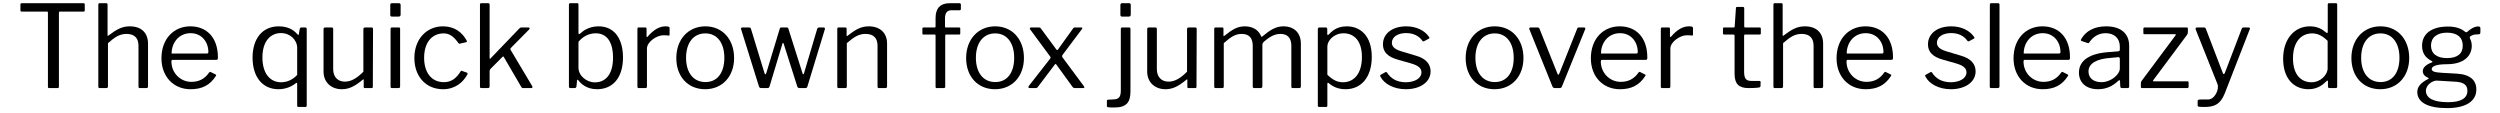 <?xml version="1.0" encoding="UTF-8"?>
<svg xmlns="http://www.w3.org/2000/svg" xmlns:xlink="http://www.w3.org/1999/xlink" width="930px" height="42px" viewBox="0 0 930 42" version="1.1">
<g id="surface1">
<path style=" stroke:none;fill-rule:nonzero;fill:rgb(0%,0%,0%);fill-opacity:1;" d="M 7.598 3.891 C 7.598 4.238 7.789 4.316 8.137 4.316 L 17.402 4.316 C 17.75 4.316 17.828 4.391 17.828 4.777 L 17.828 32.223 C 17.828 32.648 17.98 32.766 18.328 32.766 L 21.379 32.766 C 21.727 32.766 21.918 32.648 21.918 32.223 L 21.918 4.738 C 21.918 4.391 22.035 4.316 22.383 4.316 L 30.992 4.316 C 31.34 4.316 31.531 4.238 31.531 3.891 L 31.531 1.652 C 31.531 1.379 31.34 1.188 30.992 1.188 L 8.137 1.188 C 7.75 1.188 7.598 1.379 7.598 1.652 Z M 7.598 3.891 "/>
<path style=" stroke:none;fill-rule:nonzero;fill:rgb(0%,0%,0%);fill-opacity:1;" d="M 37.113 32.766 L 39.469 32.766 C 39.934 32.766 40.164 32.609 40.164 32.109 L 40.164 16.051 C 42.828 13.734 44.527 12.613 47.074 12.613 C 50.125 12.613 51.516 14.273 51.516 17.016 L 51.516 32.223 C 51.516 32.609 51.668 32.766 52.055 32.766 L 54.449 32.766 C 54.871 32.766 55.066 32.535 55.066 32.07 L 55.066 16.242 C 55.066 12.344 52.711 9.797 48.27 9.797 C 45.375 9.797 43.406 10.914 40.395 13.191 C 40.086 13.465 40.012 13.348 40.012 13.078 L 40.012 1.727 C 40.012 1.379 39.855 1.188 39.547 1.188 L 37.039 1.188 C 36.691 1.188 36.574 1.418 36.574 1.766 L 36.574 32.223 C 36.574 32.609 36.73 32.766 37.113 32.766 Z M 37.113 32.766 "/>
<path style=" stroke:none;fill-rule:nonzero;fill:rgb(0%,0%,0%);fill-opacity:1;" d="M 63.77 22.883 C 63.77 22.496 63.883 22.266 64.117 22.266 L 80.445 22.266 C 81.102 22.266 81.062 21.801 81.062 21.34 C 81.062 14.043 76.969 9.797 70.793 9.797 C 64.734 9.797 60.062 14.352 60.062 21.688 C 60.062 28.52 64.578 33.191 70.871 33.191 C 75.078 33.191 78.051 31.762 80.289 28.285 C 80.484 28.055 80.445 27.824 80.215 27.707 L 78.438 26.82 C 78.168 26.664 78.051 26.742 77.82 26.938 C 76.199 29.328 74.035 30.449 71.18 30.449 C 67.012 30.449 63.77 27.051 63.77 22.883 Z M 63.844 19.91 C 63.809 16.129 66.355 12.344 70.91 12.344 C 75.078 12.344 77.512 15.664 77.512 19.332 C 77.512 19.832 77.355 19.91 76.777 19.91 Z M 63.844 19.91 "/>
<path style=" stroke:none;fill-rule:nonzero;fill:rgb(0%,0%,0%);fill-opacity:1;" d="M 112.25 10.223 C 111.75 10.223 111.555 10.375 111.477 10.914 L 111.168 12.691 C 111.094 13.078 110.977 13.117 110.707 12.809 C 109.781 11.805 107.926 9.797 103.68 9.797 C 97.582 9.797 93.953 14.43 93.953 21.414 C 93.953 28.598 97.621 33.191 103.602 33.191 C 106.191 33.191 108.43 32.223 109.895 31.066 C 110.398 30.641 110.551 30.719 110.551 31.414 L 110.551 39.25 C 110.551 39.598 110.668 39.789 111.016 39.789 L 113.602 39.789 C 113.949 39.789 114.102 39.598 114.102 39.25 L 114.102 10.953 C 114.102 10.414 113.949 10.223 113.484 10.223 Z M 110.551 27.863 C 109.047 29.562 106.848 30.602 104.566 30.602 C 100.516 30.602 97.621 27.398 97.621 21.379 C 97.621 15.199 100.707 12.305 104.531 12.305 C 108.004 12.305 110.551 14.93 110.551 17.824 Z M 110.551 27.863 "/>
<path style=" stroke:none;fill-rule:nonzero;fill:rgb(0%,0%,0%);fill-opacity:1;" d="M 128.309 30.371 C 125.605 30.371 123.945 28.559 123.945 25.738 L 123.945 10.801 C 123.945 10.375 123.754 10.223 123.367 10.223 L 121.012 10.223 C 120.586 10.223 120.355 10.414 120.355 10.84 L 120.355 26.664 C 120.355 30.641 123.25 33.191 127.148 33.191 C 129.543 33.191 131.742 32.34 134.91 29.676 C 135.18 29.406 135.297 29.484 135.297 29.793 L 135.297 32.301 C 135.297 32.648 135.41 32.766 135.758 32.766 L 138.23 32.766 C 138.578 32.766 138.691 32.609 138.691 32.223 L 138.77 10.801 C 138.77 10.375 138.578 10.223 138.191 10.223 L 135.836 10.223 C 135.371 10.223 135.18 10.414 135.18 10.801 L 135.18 26.664 C 132.941 28.941 130.738 30.371 128.309 30.371 Z M 128.309 30.371 "/>
<path style=" stroke:none;fill-rule:nonzero;fill:rgb(0%,0%,0%);fill-opacity:1;" d="M 149.035 1.844 C 149.035 1.457 148.766 1.188 148.418 1.188 L 145.754 1.188 C 145.367 1.188 145.176 1.457 145.176 1.883 L 145.176 5.473 C 145.176 5.898 145.289 6.168 145.793 6.168 L 148.262 6.168 C 148.844 6.168 149.035 5.898 149.035 5.355 Z M 148.844 10.762 C 148.844 10.375 148.727 10.223 148.379 10.223 L 145.793 10.223 C 145.445 10.223 145.289 10.375 145.289 10.801 L 145.289 32.188 C 145.289 32.609 145.406 32.766 145.91 32.766 L 148.109 32.766 C 148.688 32.766 148.844 32.609 148.844 32.031 Z M 148.844 10.762 "/>
<path style=" stroke:none;fill-rule:nonzero;fill:rgb(0%,0%,0%);fill-opacity:1;" d="M 164.797 9.797 C 158.582 9.797 154.145 14.66 154.145 21.57 C 154.145 28.52 158.504 33.191 164.797 33.191 C 169.312 33.191 172.285 30.641 173.906 27.629 C 173.984 27.32 173.945 27.168 173.754 27.051 L 171.902 26.395 C 171.668 26.242 171.516 26.281 171.359 26.551 C 169.738 29.176 167.848 30.566 165.105 30.566 C 160.668 30.566 157.773 27.168 157.773 21.492 C 157.773 15.895 160.629 12.422 165.031 12.422 C 167.27 12.422 168.773 13.617 170.512 15.973 C 170.664 16.242 170.859 16.359 171.051 16.242 L 173.406 15.703 C 173.715 15.625 173.793 15.434 173.598 15.086 C 172.016 12.152 169.199 9.797 164.797 9.797 Z M 164.797 9.797 "/>
<path style=" stroke:none;fill-rule:nonzero;fill:rgb(0%,0%,0%);fill-opacity:1;" d="M 198.004 32.07 L 189.973 18.598 C 189.781 18.25 189.859 18.098 190.012 17.863 L 196.766 11.031 C 197.191 10.566 197.152 10.223 196.535 10.223 L 193.949 10.223 C 193.602 10.223 193.41 10.336 193.062 10.723 L 182.562 21.648 C 182.215 22.035 182.137 21.957 182.137 21.492 L 182.137 1.766 C 182.137 1.379 181.945 1.188 181.598 1.188 L 179.012 1.188 C 178.664 1.188 178.547 1.379 178.547 1.805 L 178.547 32.188 C 178.547 32.609 178.664 32.766 179.164 32.766 L 181.363 32.766 C 181.945 32.766 182.137 32.609 182.137 32.031 L 182.137 26.551 C 182.137 26.164 182.215 25.934 182.406 25.699 L 186.922 21.145 C 187.195 20.914 187.309 20.992 187.426 21.223 L 193.871 32.262 C 194.066 32.609 194.258 32.766 194.645 32.766 L 197.617 32.766 C 198.078 32.766 198.195 32.418 198.004 32.07 Z M 198.004 32.07 "/>
<path style=" stroke:none;fill-rule:nonzero;fill:rgb(0%,0%,0%);fill-opacity:1;" d="M 213.688 32.766 C 214.188 32.766 214.344 32.609 214.457 32.07 L 214.652 29.945 C 214.691 29.598 214.922 29.562 215.113 29.832 C 215.965 30.988 218.125 33.191 222.062 33.191 C 228.203 33.191 231.754 28.633 231.754 21.379 C 231.754 14.816 228.859 9.797 222.645 9.797 C 218.82 9.797 216.621 11.766 215.848 12.461 C 215.461 12.809 215.191 12.809 215.191 12.227 L 215.191 1.805 C 215.191 1.379 215.078 1.188 214.77 1.188 L 212.145 1.188 C 211.832 1.188 211.641 1.379 211.641 1.805 L 211.641 32.07 C 211.641 32.609 211.797 32.766 212.297 32.766 Z M 215.191 15.547 C 216.699 13.734 218.898 12.383 221.602 12.383 C 225.809 12.383 228.047 15.703 228.047 21.453 C 228.047 27.863 225.113 30.641 221.293 30.641 C 218.242 30.641 215.191 28.211 215.191 25.16 Z M 215.191 15.547 "/>
<path style=" stroke:none;fill-rule:nonzero;fill:rgb(0%,0%,0%);fill-opacity:1;" d="M 237.695 32.766 L 240.051 32.766 C 240.477 32.766 240.668 32.609 240.668 32.109 L 240.668 18.059 C 240.668 15.586 244.258 13.117 246.77 13.117 C 247.5 13.117 248.156 13.156 248.699 13.23 C 248.93 13.27 249.086 13.156 249.086 12.883 L 249.086 10.336 C 249.086 9.949 248.582 9.797 247.578 9.797 C 245.379 9.797 243.18 10.992 240.977 13.578 C 240.746 13.887 240.516 13.812 240.516 13.465 L 240.516 10.684 C 240.516 10.375 240.398 10.223 240.051 10.223 L 237.582 10.223 C 237.273 10.223 237.117 10.375 237.117 10.762 L 237.117 32.223 C 237.117 32.609 237.273 32.766 237.695 32.766 Z M 237.695 32.766 "/>
<path style=" stroke:none;fill-rule:nonzero;fill:rgb(0%,0%,0%);fill-opacity:1;" d="M 262.316 33.191 C 268.762 33.191 273.086 28.363 273.086 21.57 C 273.086 14.699 268.801 9.797 262.395 9.797 C 256.023 9.797 251.586 14.66 251.586 21.609 C 251.586 28.441 255.871 33.191 262.316 33.191 Z M 262.434 30.527 C 257.953 30.527 255.215 27.051 255.215 21.492 C 255.215 15.934 257.953 12.422 262.395 12.422 C 266.754 12.422 269.457 15.934 269.457 21.492 C 269.457 27.09 266.832 30.527 262.434 30.527 Z M 262.434 30.527 "/>
<path style=" stroke:none;fill-rule:nonzero;fill:rgb(0%,0%,0%);fill-opacity:1;" d="M 306.445 10.223 L 304.746 10.223 C 304.398 10.223 304.168 10.375 304.012 10.684 L 299.109 27.207 C 298.957 27.785 298.684 27.785 298.531 27.246 L 293.281 10.684 C 293.203 10.375 293.012 10.223 292.664 10.223 L 290.656 10.223 C 290.348 10.223 290.152 10.336 290.078 10.645 L 285.059 27.207 C 284.828 27.785 284.594 27.785 284.402 27.246 L 279.344 10.684 C 279.23 10.375 278.996 10.223 278.652 10.223 L 276.141 10.223 C 275.715 10.223 275.562 10.531 275.68 10.84 L 282.355 32.223 C 282.512 32.609 282.781 32.766 283.246 32.766 L 285.445 32.766 C 285.906 32.766 286.102 32.609 286.254 32.223 L 291.043 16.32 C 291.156 15.816 291.352 15.781 291.543 16.32 L 296.602 32.223 C 296.754 32.609 296.988 32.766 297.527 32.766 L 299.535 32.766 C 299.996 32.766 300.23 32.609 300.344 32.223 L 306.871 10.801 C 306.945 10.531 306.793 10.223 306.445 10.223 Z M 306.445 10.223 "/>
<path style=" stroke:none;fill-rule:nonzero;fill:rgb(0%,0%,0%);fill-opacity:1;" d="M 312.043 32.766 L 314.398 32.766 C 314.859 32.766 315.016 32.609 315.016 32.109 L 315.016 16.051 C 317.719 13.734 319.453 12.613 322.004 12.613 C 325.051 12.613 326.441 14.273 326.441 17.016 L 326.441 32.223 C 326.441 32.609 326.598 32.766 326.98 32.766 L 329.375 32.766 C 329.801 32.766 329.992 32.535 329.992 32.07 L 329.992 16.203 C 329.992 12.383 327.523 9.797 323.16 9.797 C 320.188 9.797 318.18 11.07 315.324 13.27 C 315.016 13.539 314.938 13.465 314.938 13.156 L 314.938 10.684 C 314.938 10.375 314.785 10.223 314.477 10.223 L 311.926 10.223 C 311.617 10.223 311.465 10.414 311.465 10.762 L 311.465 32.223 C 311.465 32.609 311.617 32.766 312.043 32.766 Z M 312.043 32.766 "/>
<path style=" stroke:none;fill-rule:nonzero;fill:rgb(0%,0%,0%);fill-opacity:1;" d="M 356.793 10.223 L 351.891 10.223 C 351.656 10.223 351.543 10.145 351.543 9.836 L 351.543 6.863 C 351.543 4.934 352.199 3.812 353.973 3.812 L 356.984 3.812 C 357.254 3.812 357.449 3.621 357.449 3.387 L 357.449 1.727 C 357.449 1.379 357.254 1.188 356.871 1.188 L 353.355 1.188 C 349.766 1.188 348.031 3.117 348.031 6.668 L 348.031 9.797 C 348.031 10.105 347.953 10.223 347.645 10.223 L 343.629 10.223 C 343.281 10.223 343.125 10.375 343.125 10.645 L 343.125 12.461 C 343.125 12.77 343.281 12.848 343.551 12.848 L 347.719 12.848 C 347.953 12.848 348.031 13 348.031 13.191 L 348.031 32.223 C 348.031 32.609 348.145 32.766 348.492 32.766 L 351.117 32.766 C 351.426 32.766 351.621 32.609 351.621 32.188 L 351.621 13.23 C 351.621 13 351.734 12.848 351.969 12.848 L 356.793 12.848 C 357.062 12.848 357.219 12.77 357.219 12.461 L 357.219 10.645 C 357.219 10.375 357.062 10.223 356.793 10.223 Z M 356.793 10.223 "/>
<path style=" stroke:none;fill-rule:nonzero;fill:rgb(0%,0%,0%);fill-opacity:1;" d="M 370.137 33.191 C 376.582 33.191 380.906 28.363 380.906 21.57 C 380.906 14.699 376.621 9.797 370.211 9.797 C 363.844 9.797 359.402 14.66 359.402 21.609 C 359.402 28.441 363.688 33.191 370.137 33.191 Z M 370.25 30.527 C 365.773 30.527 363.031 27.051 363.031 21.492 C 363.031 15.934 365.773 12.422 370.211 12.422 C 374.574 12.422 377.277 15.934 377.277 21.492 C 377.277 27.09 374.652 30.527 370.25 30.527 Z M 370.25 30.527 "/>
<path style=" stroke:none;fill-rule:nonzero;fill:rgb(0%,0%,0%);fill-opacity:1;" d="M 403.074 31.879 L 395.277 21.379 C 395.086 21.031 395.008 20.758 395.277 20.41 L 402.496 10.801 C 402.727 10.531 402.688 10.223 402.227 10.223 L 400.027 10.223 C 399.562 10.223 399.371 10.297 399.176 10.605 L 393.578 18.406 C 393.387 18.715 393.156 18.676 392.961 18.406 L 387.211 10.605 C 386.977 10.297 386.824 10.223 386.398 10.223 L 383.543 10.223 C 383.117 10.223 382.965 10.605 383.195 10.914 L 390.605 20.953 C 390.875 21.262 390.914 21.531 390.605 21.879 L 382.887 31.762 C 382.27 32.496 382.617 32.766 383.156 32.766 L 385.164 32.766 C 385.59 32.766 385.898 32.648 386.051 32.379 L 392.305 24.117 C 392.613 23.691 392.73 23.691 393.039 24.117 L 399.023 32.379 C 399.215 32.648 399.562 32.766 399.91 32.766 L 402.922 32.766 C 403.461 32.766 403.539 32.535 403.074 31.879 Z M 403.074 31.879 "/>
<path style=" stroke:none;fill-rule:nonzero;fill:rgb(0%,0%,0%);fill-opacity:1;" d="M 420.645 1.844 C 420.645 1.457 420.414 1.188 420.105 1.188 L 417.363 1.188 C 417.016 1.188 416.785 1.457 416.785 1.883 L 416.785 5.473 C 416.785 5.898 416.902 6.168 417.402 6.168 L 419.91 6.168 C 420.453 6.168 420.645 5.898 420.645 5.355 Z M 420.531 34 L 420.531 10.762 C 420.531 10.375 420.336 10.223 420.027 10.223 L 417.441 10.223 C 417.094 10.223 416.941 10.375 416.941 10.801 L 416.941 33.73 C 416.941 36.125 416.129 36.895 414.352 36.973 L 412.191 37.09 C 411.883 37.09 411.766 37.32 411.766 37.59 L 411.766 39.441 C 411.766 39.906 412.074 39.984 414.547 39.984 C 419.023 39.984 420.531 38.094 420.531 34 Z M 420.531 34 "/>
<path style=" stroke:none;fill-rule:nonzero;fill:rgb(0%,0%,0%);fill-opacity:1;" d="M 434.711 30.371 C 432.008 30.371 430.348 28.559 430.348 25.738 L 430.348 10.801 C 430.348 10.375 430.156 10.223 429.77 10.223 L 427.414 10.223 C 426.988 10.223 426.758 10.414 426.758 10.84 L 426.758 26.664 C 426.758 30.641 429.652 33.191 433.551 33.191 C 435.945 33.191 438.145 32.34 441.312 29.676 C 441.582 29.406 441.695 29.484 441.695 29.793 L 441.695 32.301 C 441.695 32.648 441.812 32.766 442.16 32.766 L 444.629 32.766 C 444.977 32.766 445.094 32.609 445.094 32.223 L 445.172 10.801 C 445.172 10.375 444.977 10.223 444.594 10.223 L 442.238 10.223 C 441.773 10.223 441.582 10.414 441.582 10.801 L 441.582 26.664 C 439.344 28.941 437.141 30.371 434.711 30.371 Z M 434.711 30.371 "/>
<path style=" stroke:none;fill-rule:nonzero;fill:rgb(0%,0%,0%);fill-opacity:1;" d="M 452.27 32.766 L 454.625 32.766 C 455.09 32.766 455.242 32.609 455.242 32.109 L 455.242 16.051 C 457.867 13.734 459.527 12.613 461.922 12.613 C 464.777 12.613 466.016 14.273 466.016 17.016 L 466.016 32.223 C 466.016 32.609 466.246 32.766 466.594 32.766 L 468.949 32.766 C 469.332 32.766 469.605 32.535 469.605 32.07 L 469.605 16.746 C 469.605 16.203 469.758 15.934 470.184 15.508 C 471.613 14.273 473.734 12.613 476.281 12.613 C 479.102 12.613 480.375 14.273 480.375 17.016 L 480.375 32.223 C 480.375 32.609 480.527 32.766 480.914 32.766 L 483.309 32.766 C 483.734 32.766 483.926 32.535 483.926 32.07 L 483.926 16.242 C 483.926 12.344 481.531 9.797 477.441 9.797 C 474.621 9.797 472.422 11.188 469.719 13.465 C 469.449 13.656 469.219 13.812 469.141 13.539 C 468.445 11.57 466.438 9.797 463.082 9.797 C 460.223 9.797 458.293 11.07 455.551 13.27 C 455.242 13.539 455.129 13.465 455.129 13.156 L 455.129 10.684 C 455.129 10.375 455.012 10.223 454.703 10.223 L 452.156 10.223 C 451.848 10.223 451.691 10.414 451.691 10.762 L 451.691 32.223 C 451.691 32.609 451.848 32.766 452.27 32.766 Z M 452.27 32.766 "/>
<path style=" stroke:none;fill-rule:nonzero;fill:rgb(0%,0%,0%);fill-opacity:1;" d="M 493.16 10.223 L 490.883 10.223 C 490.383 10.223 490.227 10.414 490.227 10.914 L 490.227 39.25 C 490.227 39.598 490.418 39.789 490.691 39.789 L 493.316 39.789 C 493.664 39.789 493.777 39.598 493.777 39.25 L 493.777 31.336 C 493.777 30.68 493.973 30.602 494.473 31.066 C 495.863 32.262 497.871 33.191 500.535 33.191 C 506.363 33.191 510.301 28.75 510.301 21.145 C 510.301 13.504 506.207 9.797 500.996 9.797 C 497.02 9.797 495.246 11.879 494.32 12.809 C 493.973 13.117 493.738 13.078 493.738 12.652 L 493.738 10.84 C 493.738 10.414 493.586 10.223 493.16 10.223 Z M 493.777 27.785 L 493.777 17.285 C 493.777 15.086 496.25 12.383 499.801 12.383 C 503.508 12.383 506.633 14.93 506.633 21.184 C 506.633 27.398 503.699 30.602 499.57 30.602 C 497.289 30.602 495.516 29.523 493.777 27.785 Z M 493.777 27.785 "/>
<path style=" stroke:none;fill-rule:nonzero;fill:rgb(0%,0%,0%);fill-opacity:1;" d="M 529.129 15.199 C 529.32 15.395 529.555 15.434 529.785 15.316 L 531.562 14.352 C 531.832 14.234 531.793 14.004 531.602 13.734 C 530.016 11.379 526.93 9.797 523.145 9.797 C 517.934 9.797 514.422 12.5 514.461 16.551 C 514.461 19.137 516.004 21.145 520.25 22.266 L 524.613 23.5 C 527.664 24.348 528.781 25.391 528.781 26.938 C 528.781 29.137 526.273 30.566 523.031 30.602 C 519.477 30.602 517.277 29.098 515.926 26.938 C 515.773 26.781 515.578 26.742 515.27 26.898 L 513.609 27.824 C 513.34 28.016 513.34 28.211 513.535 28.52 C 514.922 31.223 518.512 33.191 522.992 33.191 C 528.242 33.191 532.18 30.566 532.18 26.551 C 532.18 23.887 530.52 21.762 526.621 20.684 L 521.215 19.062 C 518.438 18.211 517.781 17.055 517.781 15.934 C 517.781 13.695 520.02 12.305 523.105 12.305 C 525.926 12.305 528.008 13.504 529.129 15.199 Z M 529.129 15.199 "/>
<path style=" stroke:none;fill-rule:nonzero;fill:rgb(0%,0%,0%);fill-opacity:1;" d="M 555.957 33.191 C 562.406 33.191 566.727 28.363 566.727 21.57 C 566.727 14.699 562.445 9.797 556.035 9.797 C 549.664 9.797 545.227 14.66 545.227 21.609 C 545.227 28.441 549.512 33.191 555.957 33.191 Z M 556.074 30.527 C 551.598 30.527 548.855 27.051 548.855 21.492 C 548.855 15.934 551.598 12.422 556.035 12.422 C 560.398 12.422 563.102 15.934 563.102 21.492 C 563.102 27.09 560.477 30.527 556.074 30.527 Z M 556.074 30.527 "/>
<path style=" stroke:none;fill-rule:nonzero;fill:rgb(0%,0%,0%);fill-opacity:1;" d="M 589.289 10.223 L 587.32 10.223 C 586.973 10.223 586.781 10.375 586.703 10.684 L 580.062 27.359 C 579.793 27.941 579.602 27.941 579.367 27.398 L 572.691 10.684 C 572.574 10.375 572.344 10.223 571.996 10.223 L 569.371 10.223 C 568.945 10.223 568.789 10.531 568.906 10.84 L 577.516 32.188 C 577.668 32.609 578.016 32.766 578.559 32.766 L 580.102 32.766 C 580.602 32.766 580.914 32.609 581.066 32.109 L 589.715 10.801 C 589.828 10.531 589.676 10.223 589.289 10.223 Z M 589.289 10.223 "/>
<path style=" stroke:none;fill-rule:nonzero;fill:rgb(0%,0%,0%);fill-opacity:1;" d="M 595.504 22.883 C 595.504 22.496 595.621 22.266 595.852 22.266 L 612.184 22.266 C 612.84 22.266 612.801 21.801 612.801 21.34 C 612.801 14.043 608.707 9.797 602.531 9.797 C 596.469 9.797 591.801 14.352 591.801 21.688 C 591.801 28.52 596.316 33.191 602.609 33.191 C 606.816 33.191 609.789 31.762 612.027 28.285 C 612.219 28.055 612.184 27.824 611.949 27.707 L 610.176 26.82 C 609.902 26.664 609.789 26.742 609.559 26.938 C 607.934 29.328 605.773 30.449 602.918 30.449 C 598.746 30.449 595.504 27.051 595.504 22.883 Z M 595.582 19.91 C 595.543 16.129 598.09 12.344 602.648 12.344 C 606.816 12.344 609.246 15.664 609.246 19.332 C 609.246 19.832 609.094 19.91 608.516 19.91 Z M 595.582 19.91 "/>
<path style=" stroke:none;fill-rule:nonzero;fill:rgb(0%,0%,0%);fill-opacity:1;" d="M 618.402 32.766 L 620.758 32.766 C 621.18 32.766 621.375 32.609 621.375 32.109 L 621.375 18.059 C 621.375 15.586 624.965 13.117 627.473 13.117 C 628.207 13.117 628.863 13.156 629.402 13.23 C 629.637 13.27 629.789 13.156 629.789 12.883 L 629.789 10.336 C 629.789 9.949 629.289 9.797 628.285 9.797 C 626.086 9.797 623.883 10.992 621.684 13.578 C 621.453 13.887 621.219 13.812 621.219 13.465 L 621.219 10.684 C 621.219 10.375 621.105 10.223 620.758 10.223 L 618.285 10.223 C 617.977 10.223 617.824 10.375 617.824 10.762 L 617.824 32.223 C 617.824 32.609 617.977 32.766 618.402 32.766 Z M 618.402 32.766 "/>
<path style=" stroke:none;fill-rule:nonzero;fill:rgb(0%,0%,0%);fill-opacity:1;" d="M 654.562 12.848 C 654.91 12.848 655.027 12.73 655.027 12.422 L 655.027 10.605 C 655.027 10.336 654.871 10.223 654.562 10.223 L 649.199 10.223 C 649.004 10.223 648.852 10.105 648.852 9.875 L 648.852 3.156 C 648.852 2.73 648.695 2.578 648.348 2.578 L 646.227 2.578 C 645.879 2.578 645.762 2.73 645.762 3.117 L 645.301 9.875 C 645.301 10.105 645.184 10.223 644.992 10.223 L 641.363 10.223 C 641.09 10.223 640.938 10.336 640.938 10.645 L 640.938 12.422 C 640.938 12.73 641.09 12.848 641.438 12.848 L 644.836 12.848 C 645.105 12.848 645.262 13.039 645.262 13.309 L 645.262 27.516 C 645.262 31.145 646.844 32.766 650.395 32.766 C 651.359 32.766 653.523 32.727 654.41 32.535 C 654.719 32.457 654.91 32.34 654.91 31.992 L 654.949 30.566 C 654.949 30.254 654.797 30.102 654.488 30.102 L 651.555 30.102 C 649.699 30.102 648.812 29.406 648.812 26.742 L 648.812 13.23 C 648.812 13 648.965 12.848 649.16 12.848 Z M 654.562 12.848 "/>
<path style=" stroke:none;fill-rule:nonzero;fill:rgb(0%,0%,0%);fill-opacity:1;" d="M 660.254 32.766 L 662.609 32.766 C 663.07 32.766 663.305 32.609 663.305 32.109 L 663.305 16.051 C 665.969 13.734 667.664 12.613 670.215 12.613 C 673.262 12.613 674.652 14.273 674.652 17.016 L 674.652 32.223 C 674.652 32.609 674.809 32.766 675.191 32.766 L 677.586 32.766 C 678.012 32.766 678.203 32.535 678.203 32.07 L 678.203 16.242 C 678.203 12.344 675.848 9.797 671.41 9.797 C 668.516 9.797 666.547 10.914 663.535 13.191 C 663.227 13.465 663.148 13.348 663.148 13.078 L 663.148 1.727 C 663.148 1.379 662.996 1.188 662.688 1.188 L 660.176 1.188 C 659.828 1.188 659.715 1.418 659.715 1.766 L 659.715 32.223 C 659.715 32.609 659.867 32.766 660.254 32.766 Z M 660.254 32.766 "/>
<path style=" stroke:none;fill-rule:nonzero;fill:rgb(0%,0%,0%);fill-opacity:1;" d="M 686.906 22.883 C 686.906 22.496 687.023 22.266 687.254 22.266 L 703.582 22.266 C 704.238 22.266 704.199 21.801 704.199 21.34 C 704.199 14.043 700.109 9.797 693.934 9.797 C 687.871 9.797 683.199 14.352 683.199 21.688 C 683.199 28.52 687.719 33.191 694.008 33.191 C 698.219 33.191 701.191 31.762 703.43 28.285 C 703.621 28.055 703.582 27.824 703.352 27.707 L 701.574 26.82 C 701.305 26.664 701.191 26.742 700.957 26.938 C 699.336 29.328 697.176 30.449 694.32 30.449 C 690.148 30.449 686.906 27.051 686.906 22.883 Z M 686.984 19.91 C 686.945 16.129 689.492 12.344 694.047 12.344 C 698.219 12.344 700.648 15.664 700.648 19.332 C 700.648 19.832 700.496 19.91 699.914 19.91 Z M 686.984 19.91 "/>
<path style=" stroke:none;fill-rule:nonzero;fill:rgb(0%,0%,0%);fill-opacity:1;" d="M 731.879 15.199 C 732.074 15.395 732.305 15.434 732.535 15.316 L 734.312 14.352 C 734.582 14.234 734.543 14.004 734.352 13.734 C 732.77 11.379 729.68 9.797 725.898 9.797 C 720.684 9.797 717.172 12.5 717.211 16.551 C 717.211 19.137 718.754 21.145 723 22.266 L 727.363 23.5 C 730.414 24.348 731.531 25.391 731.531 26.938 C 731.531 29.137 729.023 30.566 725.781 30.602 C 722.23 30.602 720.027 29.098 718.68 26.938 C 718.523 26.781 718.332 26.742 718.023 26.898 L 716.363 27.824 C 716.09 28.016 716.09 28.211 716.285 28.52 C 717.676 31.223 721.266 33.191 725.742 33.191 C 730.992 33.191 734.93 30.566 734.93 26.551 C 734.93 23.887 733.27 21.762 729.371 20.684 L 723.965 19.062 C 721.188 18.211 720.531 17.055 720.531 15.934 C 720.531 13.695 722.77 12.305 725.859 12.305 C 728.676 12.305 730.762 13.504 731.879 15.199 Z M 731.879 15.199 "/>
<path style=" stroke:none;fill-rule:nonzero;fill:rgb(0%,0%,0%);fill-opacity:1;" d="M 743.816 1.766 C 743.816 1.379 743.625 1.188 743.277 1.188 L 740.73 1.188 C 740.383 1.188 740.227 1.379 740.227 1.805 L 740.188 32.188 C 740.188 32.609 740.305 32.766 740.805 32.766 L 743.043 32.766 C 743.586 32.766 743.816 32.609 743.816 32.031 Z M 743.816 1.766 "/>
<path style=" stroke:none;fill-rule:nonzero;fill:rgb(0%,0%,0%);fill-opacity:1;" d="M 752.746 22.883 C 752.746 22.496 752.863 22.266 753.094 22.266 L 769.422 22.266 C 770.078 22.266 770.039 21.801 770.039 21.34 C 770.039 14.043 765.949 9.797 759.773 9.797 C 753.711 9.797 749.039 14.352 749.039 21.688 C 749.039 28.52 753.559 33.191 759.848 33.191 C 764.059 33.191 767.031 31.762 769.27 28.285 C 769.461 28.055 769.422 27.824 769.191 27.707 L 767.414 26.82 C 767.145 26.664 767.031 26.742 766.797 26.938 C 765.176 29.328 763.016 30.449 760.16 30.449 C 755.988 30.449 752.746 27.051 752.746 22.883 Z M 752.824 19.91 C 752.785 16.129 755.332 12.344 759.887 12.344 C 764.059 12.344 766.488 15.664 766.488 19.332 C 766.488 19.832 766.336 19.91 765.754 19.91 Z M 752.824 19.91 "/>
<path style=" stroke:none;fill-rule:nonzero;fill:rgb(0%,0%,0%);fill-opacity:1;" d="M 788.035 30.023 C 788.383 29.715 788.574 29.754 788.652 30.141 L 788.73 32.07 C 788.77 32.496 788.922 32.766 789.309 32.766 L 791.469 32.766 C 791.855 32.766 792.051 32.648 792.051 32.109 L 792.051 17.055 C 792.051 12.613 789.117 9.797 783.48 9.797 C 779 9.797 775.875 11.609 774.215 14.543 C 773.984 14.969 774.098 15.16 774.293 15.238 L 776.609 16.012 C 776.918 16.129 777.031 16.051 777.227 15.742 C 778.809 13.465 780.855 12.344 783.324 12.344 C 786.531 12.344 788.574 14.273 788.574 17.324 L 788.574 18.48 C 788.574 18.906 788.305 19.062 787.918 19.098 L 784.598 19.371 C 777.305 19.832 773.367 22.496 773.367 27.012 C 773.367 30.758 776.066 33.191 780.469 33.191 C 783.48 33.191 785.91 32.07 788.035 30.023 Z M 788.574 21.957 L 788.574 25.508 C 788.574 26.59 787.805 27.785 786.531 28.828 C 785.254 29.832 783.52 30.566 781.742 30.566 C 778.809 30.566 776.918 29.059 776.918 26.59 C 776.918 23.578 779.969 21.879 785.18 21.531 L 787.996 21.262 C 788.422 21.262 788.574 21.453 788.574 21.957 Z M 788.574 21.957 "/>
<path style=" stroke:none;fill-rule:nonzero;fill:rgb(0%,0%,0%);fill-opacity:1;" d="M 796.906 32.766 L 813.582 32.766 C 813.969 32.766 814.16 32.609 814.16 32.262 L 814.16 30.641 C 814.16 30.332 813.969 30.254 813.699 30.254 L 801.191 30.254 C 800.918 30.254 800.805 30.102 801.035 29.793 L 813.465 13.117 C 813.773 12.73 813.891 12.422 813.891 11.996 L 813.891 10.645 C 813.891 10.375 813.773 10.223 813.504 10.223 L 797.754 10.223 C 797.523 10.223 797.328 10.375 797.328 10.684 L 797.328 12.266 C 797.328 12.652 797.484 12.73 797.832 12.73 L 809.105 12.73 C 809.414 12.73 809.527 12.848 809.297 13.156 L 796.906 29.793 C 796.48 30.332 796.402 30.566 796.402 31.027 L 796.402 32.262 C 796.402 32.648 796.52 32.766 796.906 32.766 Z M 796.906 32.766 "/>
<path style=" stroke:none;fill-rule:nonzero;fill:rgb(0%,0%,0%);fill-opacity:1;" d="M 820.109 39.789 C 823.812 39.789 825.977 38.785 827.598 34.773 L 836.938 10.801 C 837.094 10.566 836.898 10.223 836.516 10.223 L 834.508 10.223 C 834.273 10.223 834.043 10.375 833.926 10.684 L 827.676 27.051 C 827.402 27.746 827.133 27.707 826.902 27.207 L 820.57 10.684 C 820.457 10.375 820.223 10.223 819.875 10.223 L 817.25 10.223 C 816.789 10.223 816.672 10.566 816.789 10.953 L 824.895 31.258 C 825.668 33.191 823.891 37.012 821.383 37.012 L 818.68 37.012 C 817.715 37.012 817.52 37.203 817.52 37.59 L 817.52 39.25 C 817.52 39.789 818.449 39.789 820.109 39.789 Z M 820.109 39.789 "/>
<path style=" stroke:none;fill-rule:nonzero;fill:rgb(0%,0%,0%);fill-opacity:1;" d="M 866.578 32.766 L 868.781 32.766 C 869.32 32.766 869.438 32.609 869.438 32.07 L 869.438 1.766 C 869.438 1.379 869.281 1.188 868.973 1.188 L 866.387 1.188 C 866.039 1.188 865.922 1.379 865.922 1.766 L 865.922 11.766 C 865.922 12.344 865.73 12.461 865.227 12.035 C 863.84 10.84 862.023 9.797 859.285 9.797 C 853.453 9.797 849.324 14.582 849.324 21.84 C 849.324 29.406 853.453 33.191 858.781 33.191 C 862.449 33.191 864.457 31.145 865.461 30.18 C 865.77 29.871 866 29.91 866 30.332 L 866 32.188 C 866 32.535 866.191 32.766 866.578 32.766 Z M 865.883 15.199 L 865.883 25.43 C 865.883 27.785 863.297 30.602 859.863 30.602 C 856.117 30.602 852.992 27.941 852.992 21.688 C 852.992 15.664 855.965 12.422 860.133 12.422 C 862.371 12.422 864.109 13.465 865.883 15.199 Z M 865.883 15.199 "/>
<path style=" stroke:none;fill-rule:nonzero;fill:rgb(0%,0%,0%);fill-opacity:1;" d="M 885.453 33.191 C 891.902 33.191 896.227 28.363 896.227 21.57 C 896.227 14.699 891.941 9.797 885.531 9.797 C 879.164 9.797 874.723 14.66 874.723 21.609 C 874.723 28.441 879.008 33.191 885.453 33.191 Z M 885.57 30.527 C 881.094 30.527 878.352 27.051 878.352 21.492 C 878.352 15.934 881.094 12.422 885.531 12.422 C 889.895 12.422 892.598 15.934 892.598 21.492 C 892.598 27.09 889.973 30.527 885.57 30.527 Z M 885.57 30.527 "/>
<path style=" stroke:none;fill-rule:nonzero;fill:rgb(0%,0%,0%);fill-opacity:1;" d="M 921.895 9.836 C 920.391 9.836 918.809 10.914 917.879 11.805 C 917.57 12.035 917.34 12.074 916.992 11.805 C 915.562 10.605 913.559 9.875 910.621 9.875 C 904.445 9.875 901.012 12.652 901.012 17.016 C 901.012 19.68 902.168 21.453 904.641 22.727 C 904.949 22.922 904.949 23.152 904.641 23.23 C 902.438 24.004 901.281 25.199 901.281 26.434 C 901.281 27.594 901.977 28.363 903.25 28.941 C 903.559 29.098 903.559 29.289 903.25 29.406 C 900.664 30.68 899.234 32.223 899.234 34.191 C 899.234 38.094 903.133 40.215 910.312 40.215 C 917.34 40.215 921.199 37.629 921.199 33.305 C 921.199 29.91 919 27.707 913.98 27.398 L 908.5 27.09 C 905.758 26.938 904.602 26.59 904.602 25.699 C 904.602 24.773 905.914 23.887 910.277 23.887 C 916.566 23.887 919.5 20.797 919.5 17.016 C 919.5 15.586 919.039 14.777 918.77 14.121 C 918.652 13.734 918.844 13.465 919.617 13.156 C 920.273 12.848 920.891 12.77 921.855 12.77 C 922.473 12.809 922.707 12.574 922.707 11.996 L 922.707 10.531 C 922.707 10.066 922.434 9.836 921.895 9.836 Z M 910.277 21.609 C 906.453 21.609 904.332 19.91 904.332 16.977 C 904.332 14.004 906.492 12.152 910.277 12.152 C 914.176 12.152 916.145 13.965 916.145 16.977 C 916.145 19.91 914.25 21.609 910.277 21.609 Z M 913.633 30.41 C 916.723 30.602 917.879 31.84 917.879 33.73 C 917.879 36.625 915.371 38.016 910.699 38.016 C 905.219 38.016 902.438 36.473 902.438 33.77 C 902.438 31.492 905.027 29.91 906.531 29.984 Z M 913.633 30.41 "/>
</g>
</svg>

